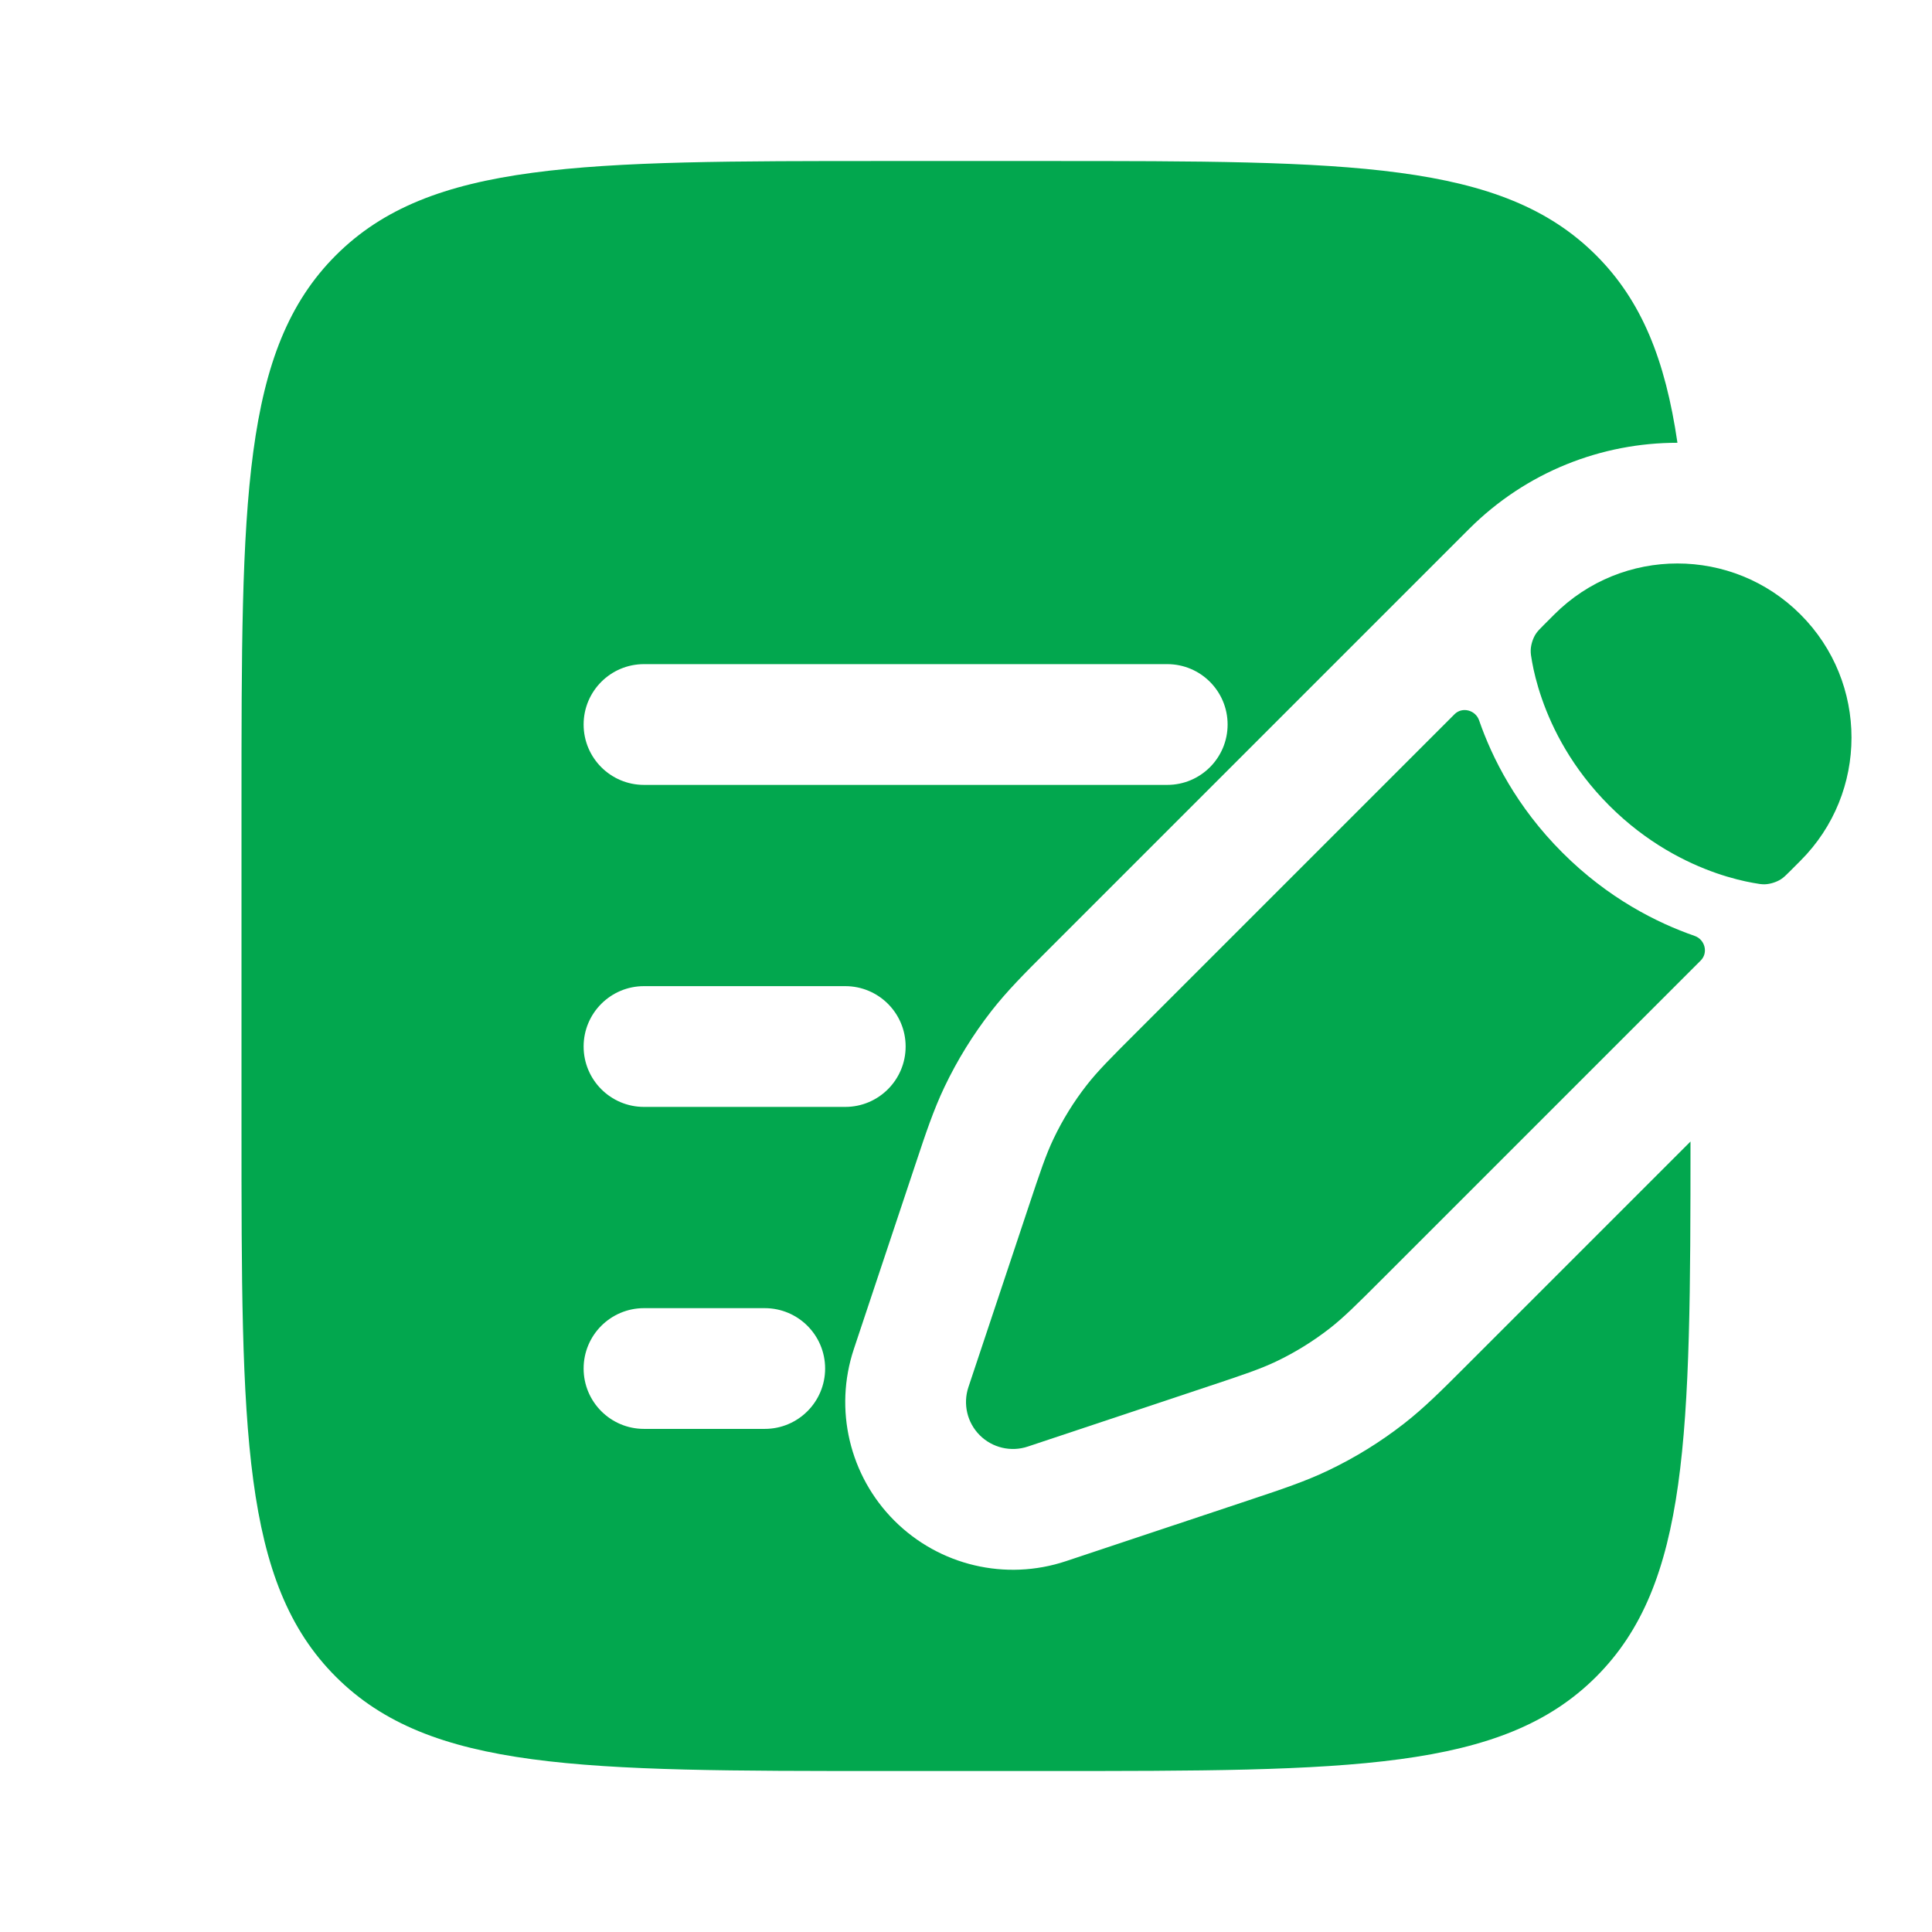 <svg width="61" height="61" viewBox="0 0 61 61" fill="none" xmlns="http://www.w3.org/2000/svg">
<path d="M41.986 41.94C42.43 41.593 42.834 41.19 43.641 40.383L53.699 30.325C53.942 30.081 53.831 29.663 53.506 29.55C52.319 29.138 50.774 28.365 49.33 26.92C47.885 25.475 47.111 23.931 46.7 22.743C46.587 22.419 46.168 22.307 45.925 22.55L35.866 32.609L35.866 32.609C35.059 33.416 34.656 33.819 34.309 34.264C33.9 34.788 33.549 35.356 33.263 35.957C33.02 36.466 32.84 37.007 32.479 38.09L32.013 39.489L31.271 41.713L30.576 43.798C30.399 44.331 30.537 44.918 30.934 45.315C31.331 45.712 31.919 45.851 32.451 45.673L34.537 44.978L36.761 44.237L38.159 43.77L38.16 43.77C39.242 43.41 39.783 43.229 40.292 42.987C40.893 42.7 41.461 42.349 41.986 41.94Z" fill="#02A74E"/>
<path d="M56.848 27.175C58.995 25.029 58.995 21.548 56.848 19.401C54.702 17.254 51.221 17.254 49.074 19.401L48.751 19.724C48.614 19.861 48.545 19.93 48.487 20.02C48.397 20.161 48.336 20.356 48.33 20.523C48.326 20.631 48.342 20.723 48.375 20.907C48.424 21.18 48.515 21.579 48.681 22.056C49.011 23.009 49.636 24.261 50.812 25.437C51.989 26.613 53.24 27.238 54.193 27.569C54.67 27.734 55.069 27.825 55.343 27.874C55.527 27.907 55.619 27.924 55.727 27.92C55.893 27.913 56.089 27.852 56.229 27.762C56.32 27.704 56.388 27.635 56.525 27.499L56.848 27.175Z" fill="#02A74E"/>
<path fill-rule="evenodd" clip-rule="evenodd" d="M10.603 8.062C7.625 11.04 7.625 15.832 7.625 25.417V35.584C7.625 45.169 7.625 49.962 10.603 52.94C13.581 55.917 18.373 55.917 27.958 55.917H33.042C42.627 55.917 47.419 55.917 50.397 52.94C53.327 50.01 53.374 45.322 53.375 36.042L46.212 43.205C45.526 43.891 44.965 44.453 44.33 44.948C43.587 45.527 42.783 46.024 41.933 46.429C41.207 46.776 40.453 47.026 39.533 47.333L33.657 49.291C31.754 49.926 29.657 49.43 28.238 48.012C26.82 46.594 26.325 44.496 26.959 42.594L27.654 40.508L28.862 36.886L28.918 36.718C29.224 35.798 29.475 35.044 29.821 34.318C30.227 33.467 30.724 32.663 31.303 31.92C31.798 31.286 32.36 30.724 33.046 30.039L43.229 19.856L46.055 17.03L46.378 16.707C48.197 14.888 50.58 13.979 52.963 13.98C52.579 11.361 51.835 9.5 50.397 8.062C47.419 5.084 42.627 5.084 33.042 5.084H27.958C18.373 5.084 13.581 5.084 10.603 8.062ZM18.427 22.876C18.427 21.823 19.28 20.969 20.333 20.969H36.854C37.907 20.969 38.76 21.823 38.76 22.876C38.76 23.928 37.907 24.782 36.854 24.782H20.333C19.28 24.782 18.427 23.928 18.427 22.876ZM18.427 33.042C18.427 31.989 19.28 31.136 20.333 31.136H26.688C27.74 31.136 28.594 31.989 28.594 33.042C28.594 34.095 27.74 34.949 26.688 34.949H20.333C19.28 34.949 18.427 34.095 18.427 33.042ZM18.427 43.209C18.427 42.156 19.28 41.303 20.333 41.303H24.146C25.199 41.303 26.052 42.156 26.052 43.209C26.052 44.262 25.199 45.115 24.146 45.115H20.333C19.28 45.115 18.427 44.262 18.427 43.209Z" fill="#02A74E"/>
</svg>
